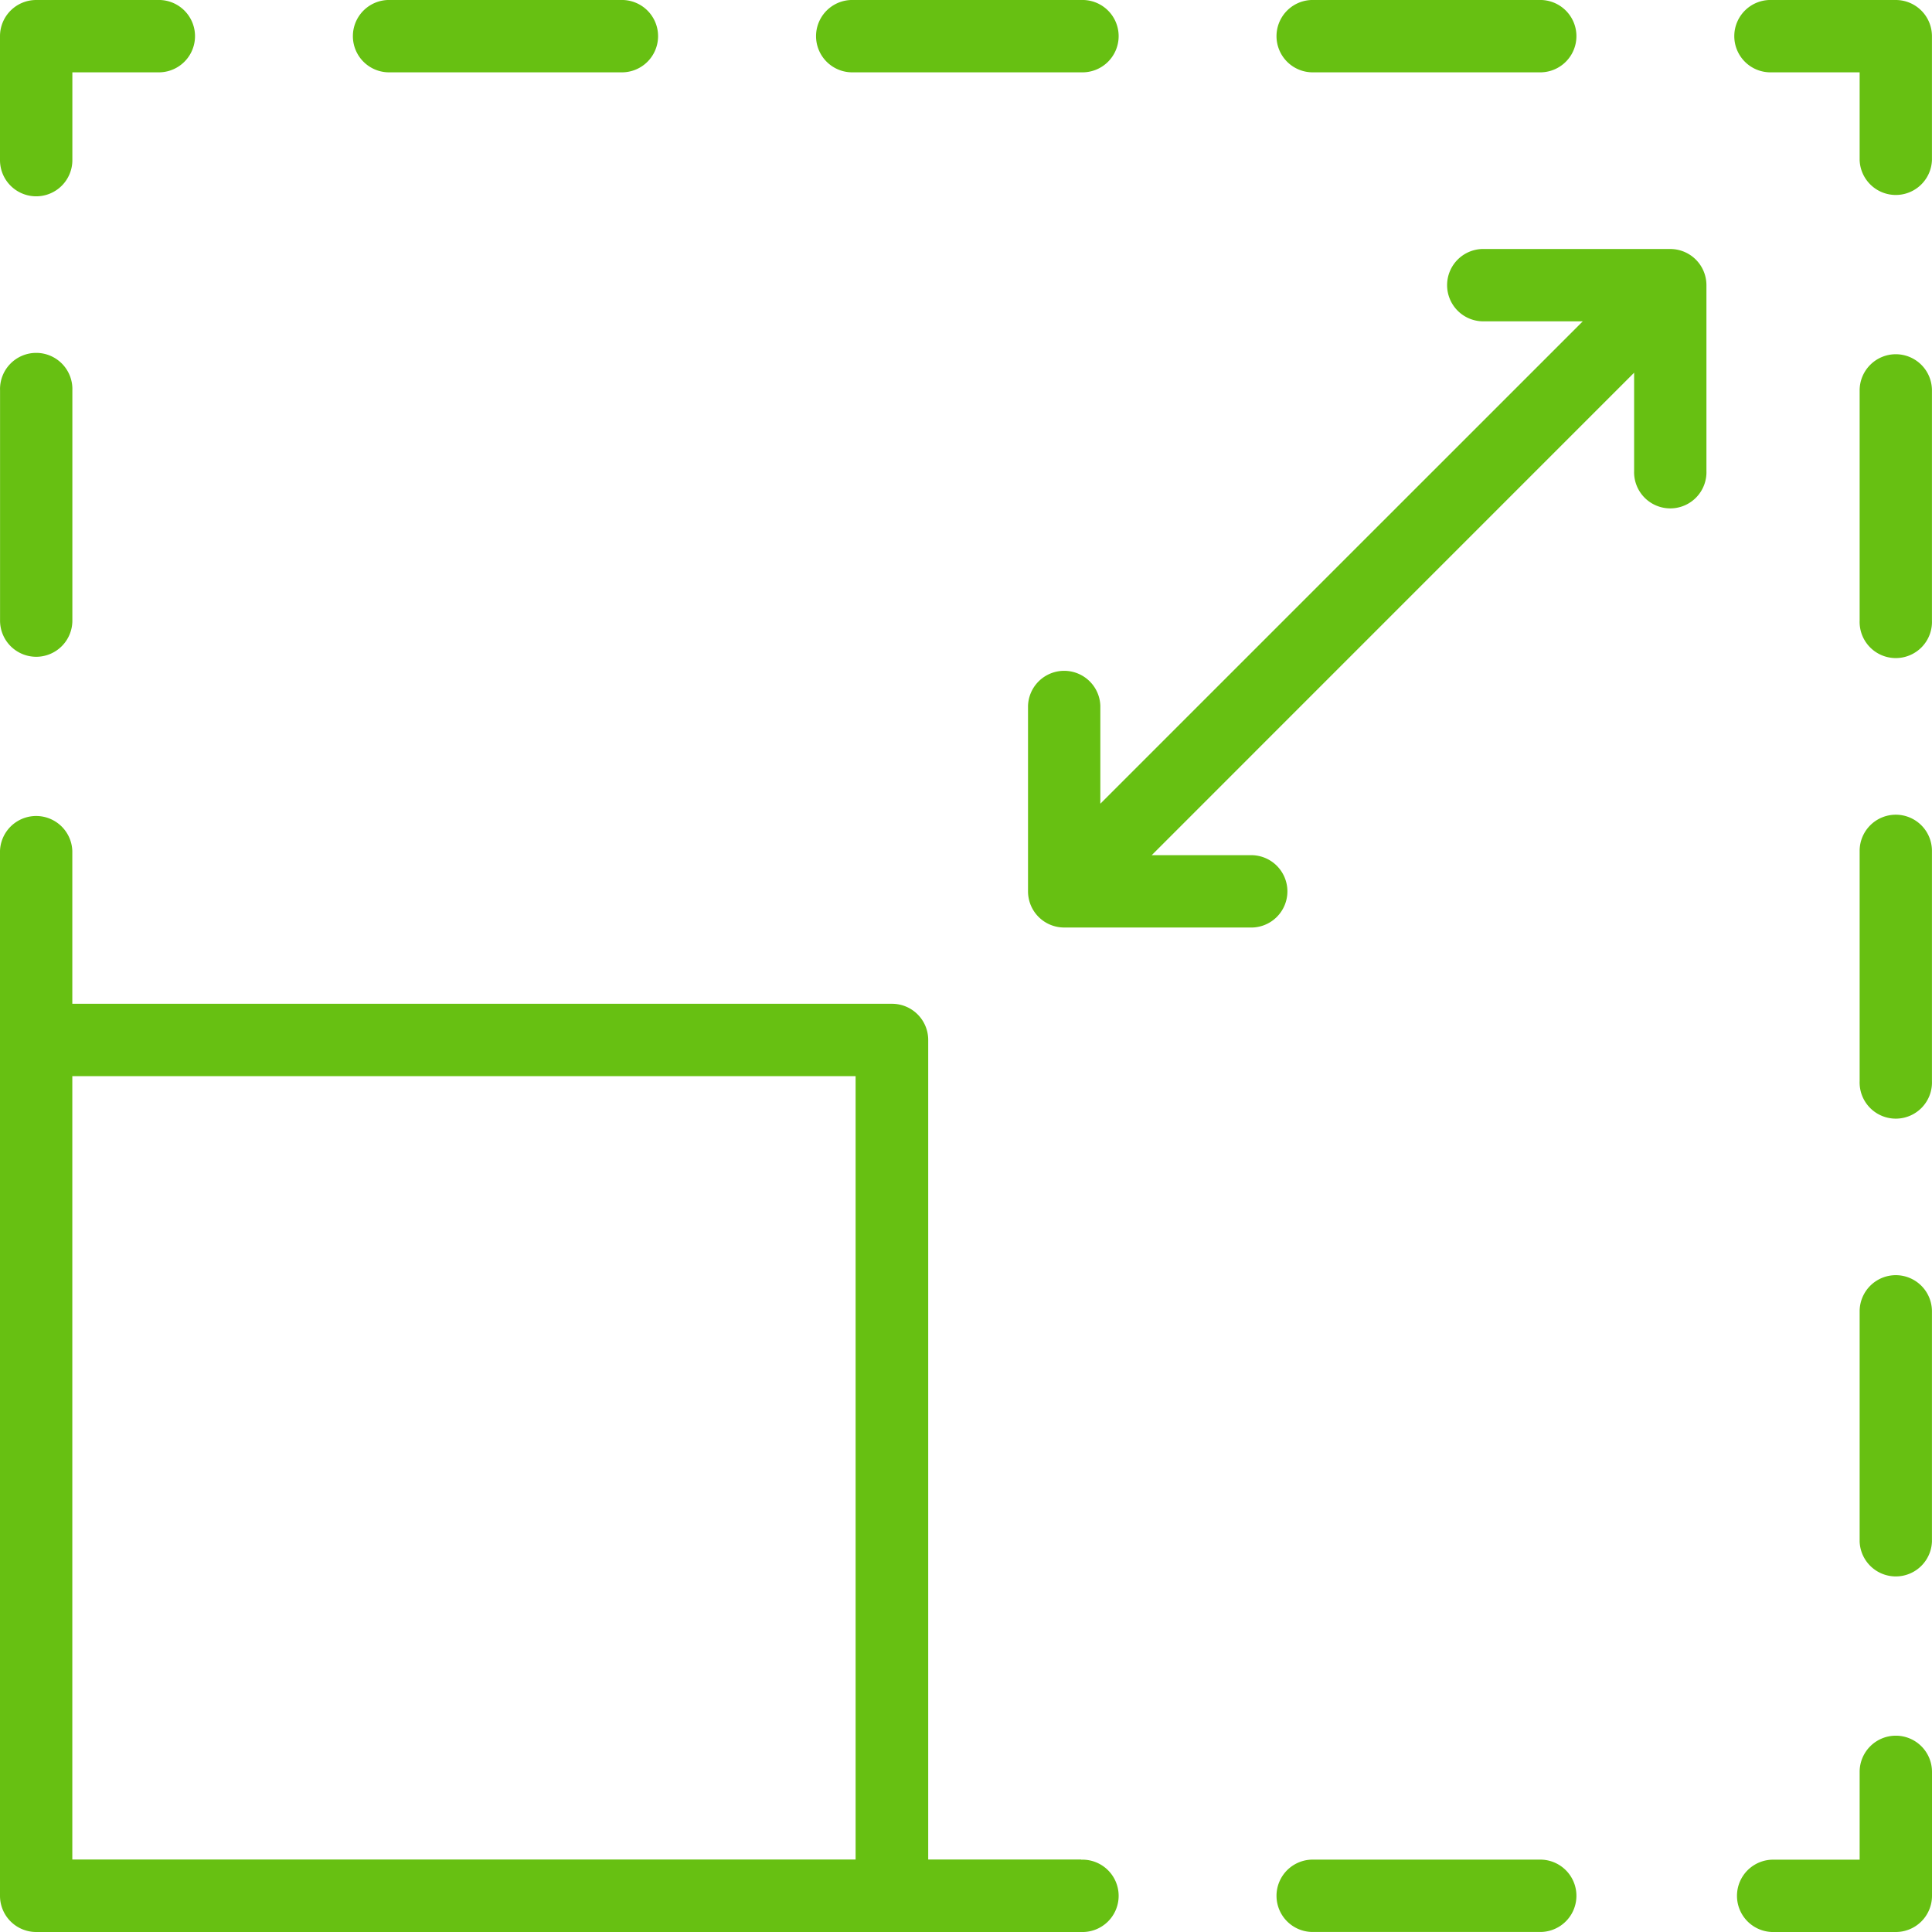 <svg xmlns="http://www.w3.org/2000/svg" width="38.5" height="38.5" viewBox="0 0 38.5 38.5">
  <g id="scale-up" transform="translate(-17.25 -17.25)">
    <path id="Path_409" data-name="Path 409" d="M104.441,101.25a.721.721,0,0,0-.721.721v1.75h-1.75a.721.721,0,0,0,0,1.441h2.471a.721.721,0,0,0,.721-.721v-2.471A.721.721,0,0,0,104.441,101.25Z" transform="translate(-49.412 -49.412)" fill="#67c012"/>
    <path id="Path_410" data-name="Path 410" d="M84.273,107.25H79.685a.721.721,0,0,0,0,1.441h4.588a.721.721,0,0,0,0-1.441Z" transform="translate(-36.303 -52.942)" fill="#67c012"/>
    <path id="Path_411" data-name="Path 411" d="M38.794,77.5H35.747V61.169a.721.721,0,0,0-.721-.721H18.691V57.4a.721.721,0,0,0-1.441,0V78.224a.721.721,0,0,0,.721.721H38.794a.721.721,0,1,0,0-1.441Zm-4.588,0H18.691V61.89H34.3V77.5Z" transform="translate(0 -23.195)" fill="#67c012"/>
    <path id="Path_412" data-name="Path 412" d="M17.971,40.423a.721.721,0,0,0,.721-.721V35.115a.721.721,0,1,0-1.441,0V39.7A.721.721,0,0,0,17.971,40.423Z" transform="translate(0 -10.085)" fill="#67c012"/>
    <path id="Path_413" data-name="Path 413" d="M17.971,21.162a.721.721,0,0,0,.721-.721v-1.75h1.75a.721.721,0,0,0,0-1.441H17.971a.721.721,0,0,0-.721.721v2.471A.721.721,0,0,0,17.971,21.162Z" transform="translate(0)" fill="#67c012"/>
    <path id="Path_414" data-name="Path 414" d="M79.685,18.691h4.588a.721.721,0,0,0,0-1.441H79.685a.721.721,0,0,0,0,1.441Z" transform="translate(-36.303)" fill="#67c012"/>
    <path id="Path_415" data-name="Path 415" d="M57.4,18.691h4.588a.721.721,0,1,0,0-1.441H57.4a.721.721,0,0,0,0,1.441Z" transform="translate(-23.194)" fill="#67c012"/>
    <path id="Path_416" data-name="Path 416" d="M35.114,18.691H39.7a.721.721,0,1,0,0-1.441H35.114a.721.721,0,1,0,0,1.441Z" transform="translate(-10.084)" fill="#67c012"/>
    <path id="Path_417" data-name="Path 417" d="M104.441,17.25h-2.471a.721.721,0,1,0,0,1.441h1.75v1.75a.721.721,0,0,0,1.441,0V17.971A.721.721,0,0,0,104.441,17.25Z" transform="translate(-49.412)" fill="#67c012"/>
    <path id="Path_418" data-name="Path 418" d="M107.971,56.679a.721.721,0,0,0-.721.721v4.588a.721.721,0,1,0,1.441,0V57.4A.721.721,0,0,0,107.971,56.679Z" transform="translate(-52.942 -23.194)" fill="#67c012"/>
    <path id="Path_419" data-name="Path 419" d="M107.971,34.393a.721.721,0,0,0-.721.721V39.7a.721.721,0,1,0,1.441,0V35.114A.721.721,0,0,0,107.971,34.393Z" transform="translate(-52.942 -10.084)" fill="#67c012"/>
    <path id="Path_420" data-name="Path 420" d="M107.971,78.964a.721.721,0,0,0-.721.721v4.588a.721.721,0,0,0,1.441,0V79.685A.721.721,0,0,0,107.971,78.964Z" transform="translate(-52.942 -36.303)" fill="#67c012"/>
    <path id="Path_421" data-name="Path 421" d="M79.806,29.3h-3.7a.721.721,0,1,0,0,1.441h1.956l-9.614,9.613V38.4a.721.721,0,0,0-1.441,0v3.7a.72.72,0,0,0,.721.721h3.7a.721.721,0,1,0,0-1.441H69.471l9.614-9.615v1.956a.721.721,0,1,0,1.441,0v-3.7A.721.721,0,0,0,79.806,29.3Z" transform="translate(-29.271 -7.088)" fill="#67c012"/>
  </g>
</svg>
